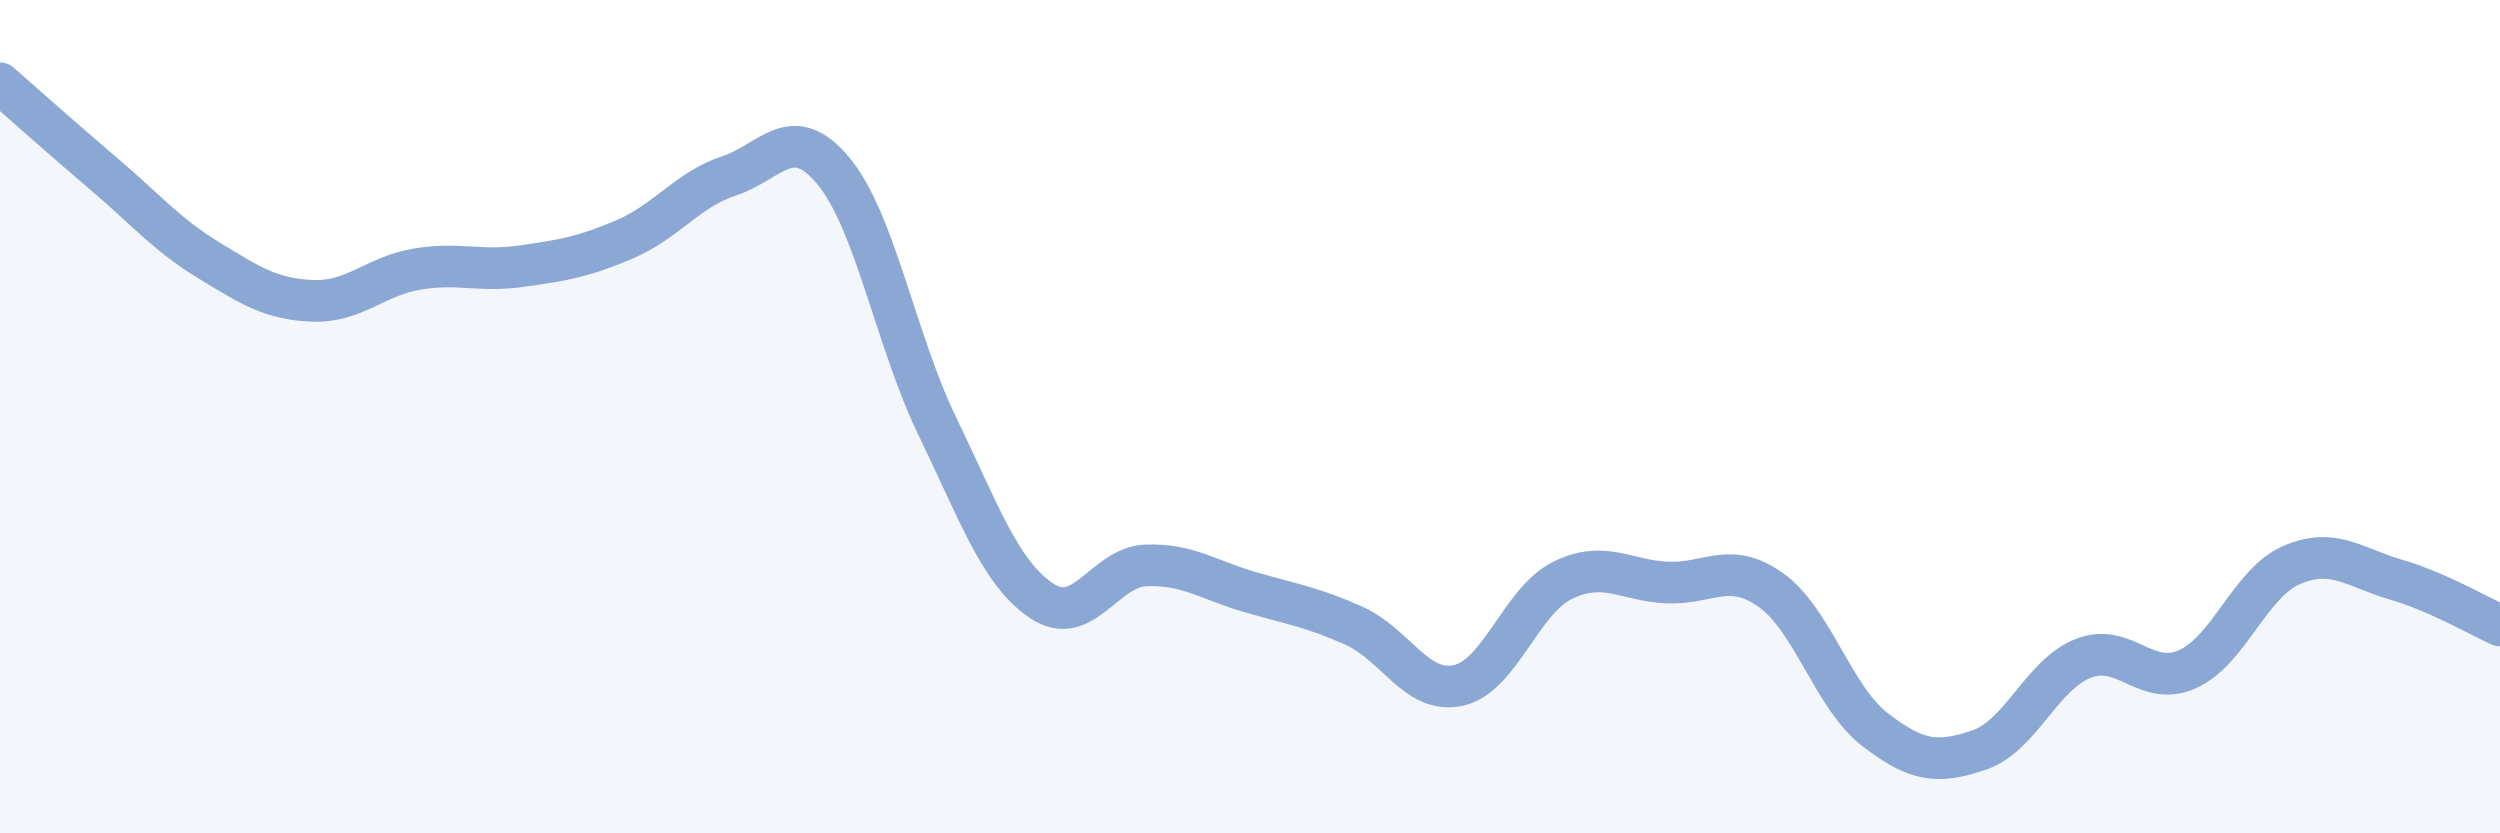 
    <svg width="60" height="20" viewBox="0 0 60 20" xmlns="http://www.w3.org/2000/svg">
      <path
        d="M 0,2 C 0.5,2.44 1.5,3.33 2.5,4.18 C 3.5,5.03 4,5.63 5,6.24 C 6,6.85 6.5,7.18 7.5,7.22 C 8.5,7.26 9,6.63 10,6.46 C 11,6.29 11.5,6.53 12.5,6.39 C 13.5,6.25 14,6.17 15,5.74 C 16,5.31 16.5,4.55 17.5,4.22 C 18.5,3.89 19,2.9 20,4.1 C 21,5.3 21.5,8.18 22.5,10.24 C 23.5,12.3 24,13.75 25,14.42 C 26,15.09 26.5,13.61 27.5,13.57 C 28.5,13.53 29,13.92 30,14.21 C 31,14.5 31.5,14.57 32.5,15.02 C 33.5,15.47 34,16.67 35,16.45 C 36,16.23 36.5,14.42 37.5,13.93 C 38.5,13.44 39,13.93 40,13.98 C 41,14.03 41.5,13.45 42.5,14.16 C 43.5,14.87 44,16.74 45,17.51 C 46,18.28 46.5,18.34 47.5,18 C 48.5,17.66 49,16.19 50,15.8 C 51,15.41 51.5,16.51 52.5,16.06 C 53.5,15.61 54,13.99 55,13.56 C 56,13.13 56.5,13.62 57.5,13.91 C 58.5,14.2 59.5,14.79 60,15.01L60 20L0 20Z"
        fill="#8ba7d3"
        opacity="0.1"
        stroke-linecap="round"
        stroke-linejoin="round"
      />
      <path
        d="M 0,2 C 0.5,2.44 1.5,3.33 2.5,4.18 C 3.5,5.03 4,5.63 5,6.24 C 6,6.85 6.5,7.18 7.5,7.22 C 8.5,7.26 9,6.63 10,6.46 C 11,6.29 11.5,6.53 12.5,6.39 C 13.5,6.25 14,6.17 15,5.74 C 16,5.31 16.5,4.55 17.5,4.22 C 18.5,3.89 19,2.9 20,4.1 C 21,5.3 21.5,8.18 22.5,10.24 C 23.5,12.3 24,13.75 25,14.42 C 26,15.09 26.5,13.61 27.5,13.57 C 28.5,13.53 29,13.92 30,14.21 C 31,14.5 31.5,14.57 32.5,15.02 C 33.5,15.47 34,16.67 35,16.45 C 36,16.23 36.5,14.42 37.5,13.93 C 38.5,13.44 39,13.93 40,13.98 C 41,14.03 41.5,13.45 42.5,14.16 C 43.5,14.87 44,16.74 45,17.51 C 46,18.28 46.5,18.34 47.5,18 C 48.5,17.66 49,16.19 50,15.8 C 51,15.41 51.5,16.51 52.5,16.06 C 53.5,15.61 54,13.99 55,13.56 C 56,13.13 56.5,13.62 57.5,13.91 C 58.5,14.2 59.5,14.79 60,15.01"
        stroke="#8ba7d3"
        stroke-width="1"
        fill="none"
        stroke-linecap="round"
        stroke-linejoin="round"
      />
    </svg>
  